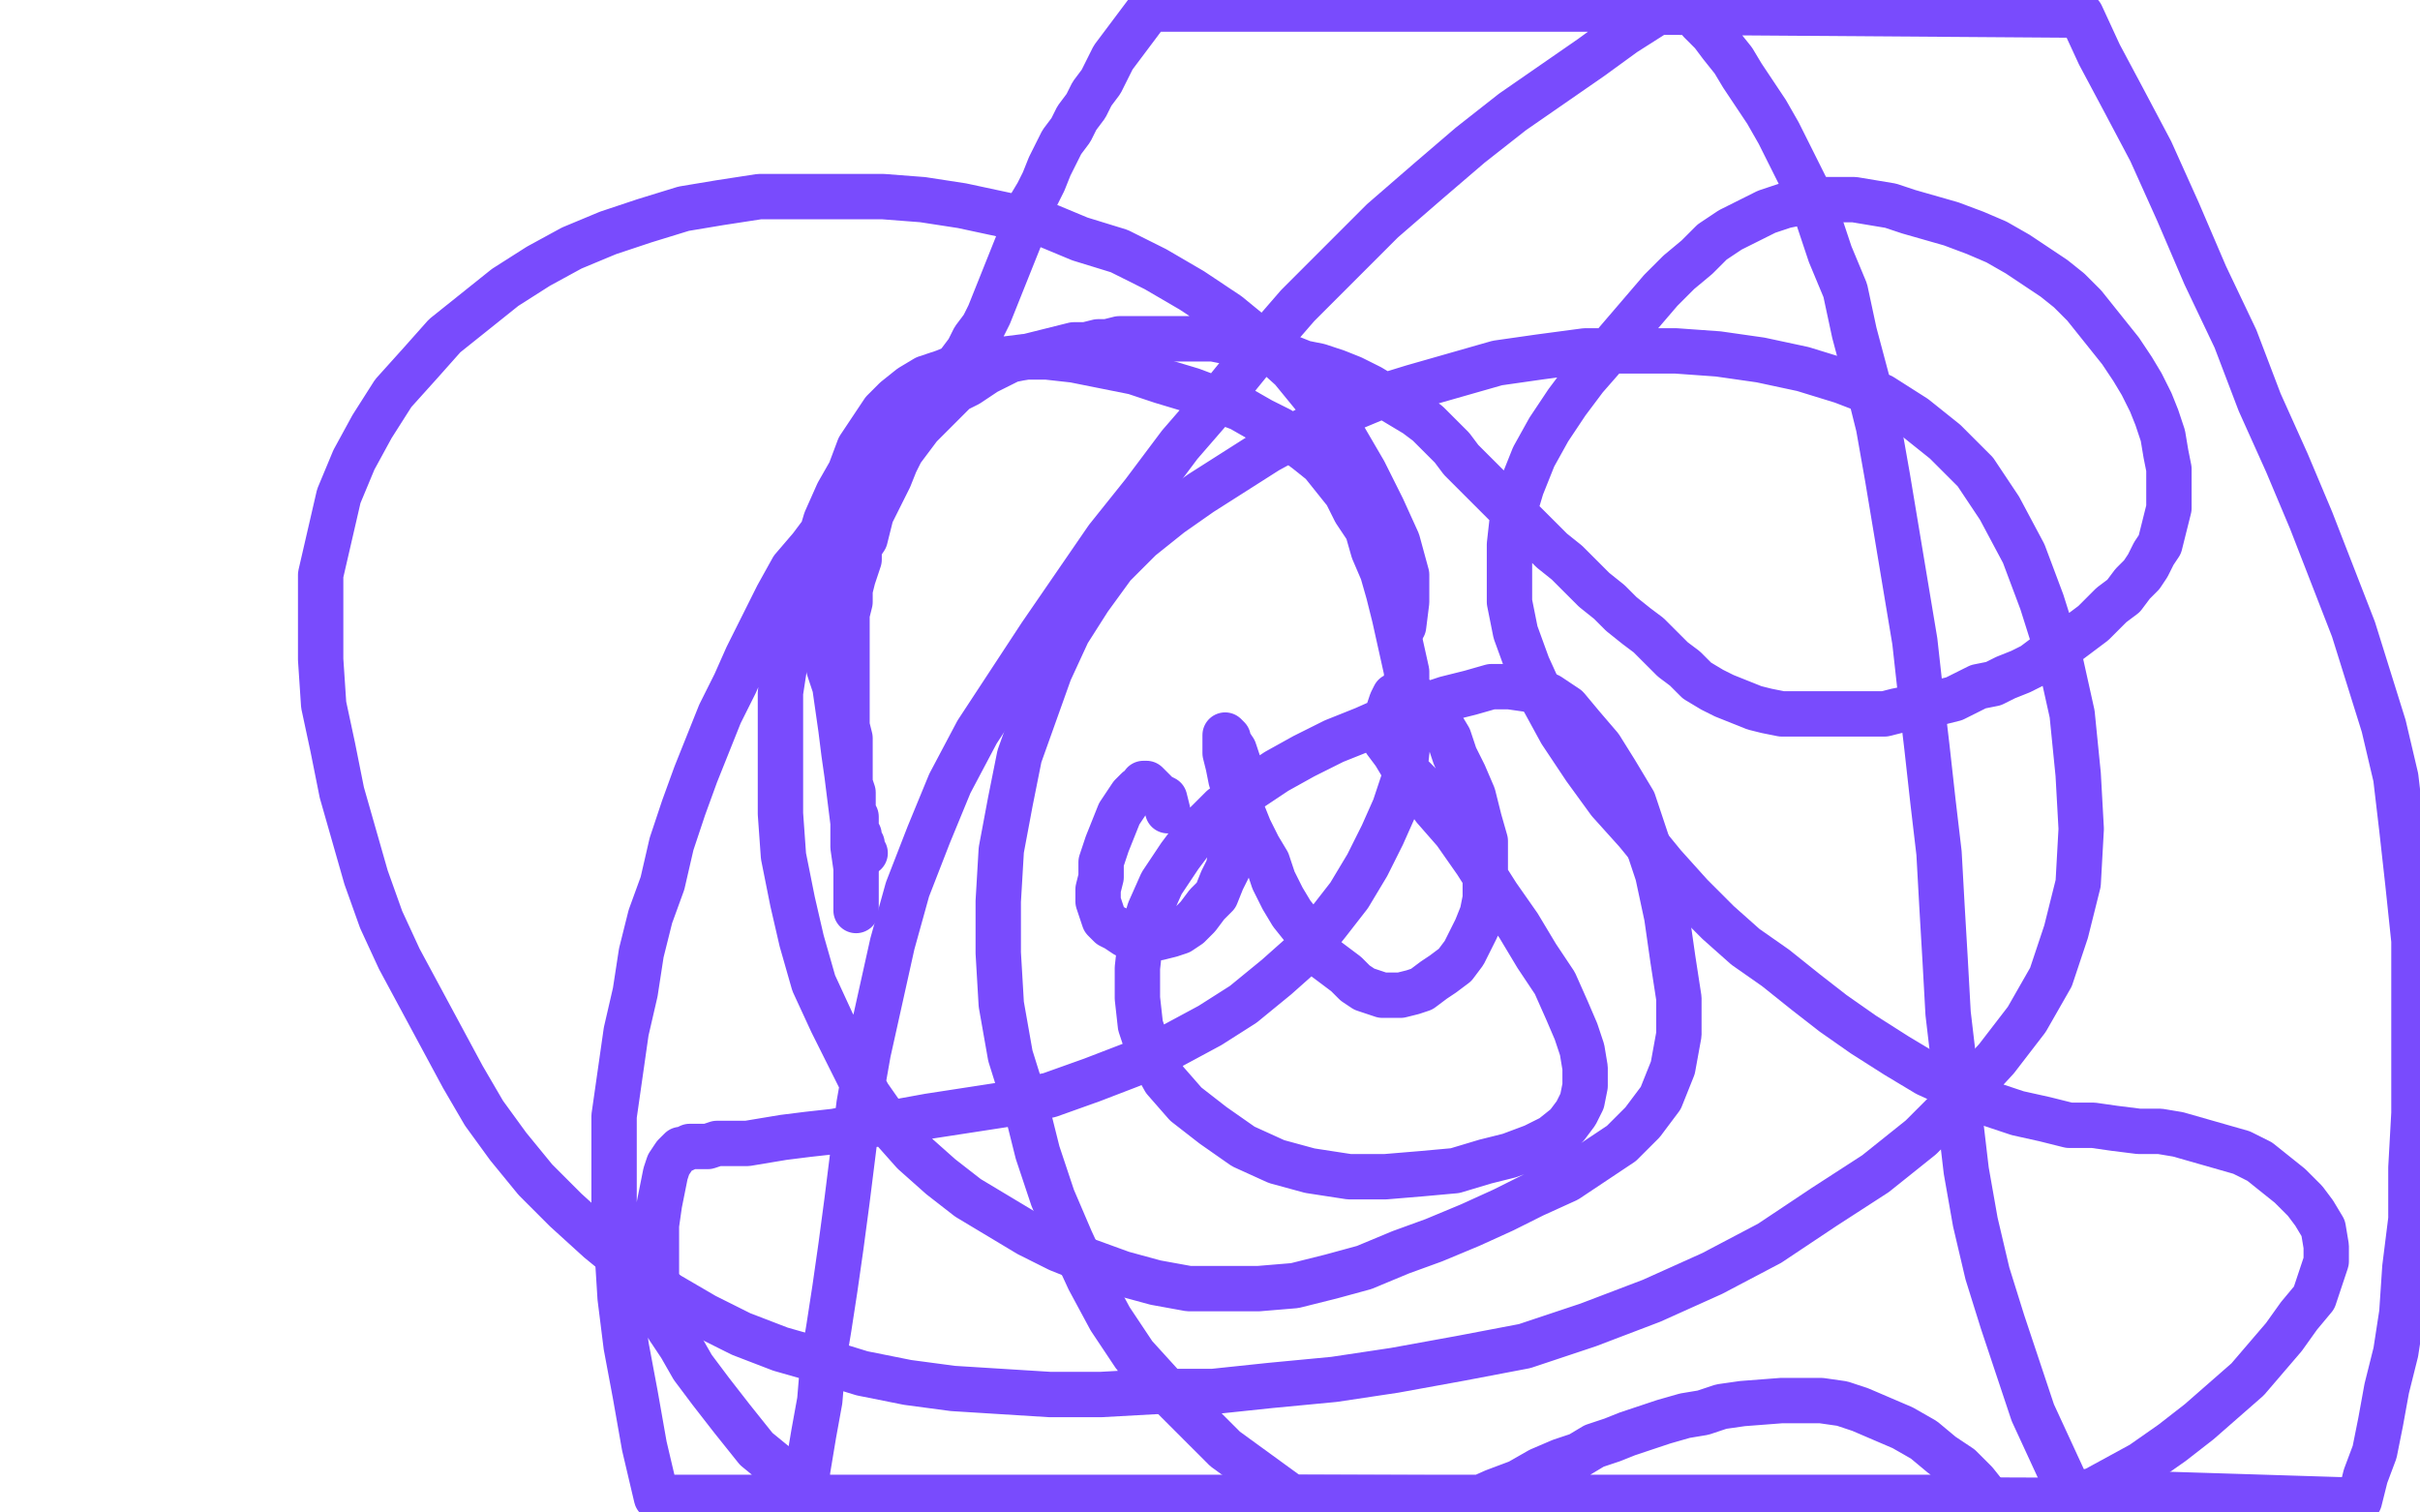 <?xml version="1.0" standalone="no"?>
<!DOCTYPE svg PUBLIC "-//W3C//DTD SVG 1.1//EN"
"http://www.w3.org/Graphics/SVG/1.1/DTD/svg11.dtd">

<svg width="800" height="500" version="1.1" xmlns="http://www.w3.org/2000/svg" xmlns:xlink="http://www.w3.org/1999/xlink" style="stroke-antialiasing: false"><desc>This SVG has been created on https://colorillo.com/</desc><rect x='0' y='0' width='800' height='500' style='fill: rgb(255,255,255); stroke-width:0' /><polyline points="286,282 285,281 285,281 285,279 285,279 284,278 284,278 284,276 284,276 283,275 283,275 283,273 283,273 283,270 283,270 282,268 282,268 282,265 282,265 282,262 282,262 281,259 281,259 281,256 281,256 281,253 281,253 281,250 281,250 281,247 281,244 280,240 280,237 280,233 280,229 280,224 280,220 280,216 280,211 280,207 280,203 281,199 281,195 282,191 283,188 284,185 284,181 286,178 287,174 288,170 290,166 292,162 294,158 296,153 298,149 301,145 304,141 307,138 310,135 313,132 316,129 320,127 323,125 326,123 330,121 334,119 339,118 343,117 347,116 351,115 355,114 359,114 363,113 366,113 370,112 374,112 379,112 383,112 387,112 391,112 396,112 401,112 406,113 412,114 417,116 422,117 426,118 431,120 436,121 442,123 447,125 453,128 458,131 463,134 468,137 472,140 476,144 480,148 483,152 487,156 491,160 495,164 499,168 504,173 508,177 513,182 518,186 522,190 527,195 532,199 536,203 541,207 545,210 549,214 553,218 557,221 561,225 566,228 570,230 575,232 580,234 584,235 589,236 593,236 598,236 603,236 608,236 613,236 618,236 623,236 627,235 632,234 637,233 642,232 646,231 650,229 654,227 659,226 663,224 668,222 672,220 676,217 680,215 684,212 688,209 692,206 695,203 698,200 702,197 705,193 708,190 710,187 712,183 714,180 715,176 716,172 717,168 717,164 717,160 717,155 716,150 715,144 713,138 711,133 708,127 705,122 701,116 697,111 693,106 689,101 684,96 679,92 673,88 667,84 660,80 653,77 645,74 638,72 631,70 625,68 619,67 613,66 607,66 601,66 595,67 590,68 584,70 578,73 572,76 566,80 561,85 555,90 549,96 543,103 537,110 531,117 524,125 518,133 512,142 507,151 503,161 500,171 499,180 499,189 499,199 501,209 505,220 510,231 516,242 524,254 532,265 541,275 550,286 559,296 568,305 577,313 587,320 597,328 606,335 616,342 627,349 637,355 648,360 658,365 667,368 676,370 684,372 692,372 699,373 707,374 714,374 720,375 727,377 734,379 741,381 747,384 752,388 757,392 762,397 765,401 768,406 769,412 769,417 767,423 765,429 760,435 755,442 749,449 743,456 735,463 727,470 718,477 708,484 697,490 686,496 427,495 416,487 405,479 395,469 385,459 375,448 367,436 360,423 354,410 348,396 343,381 339,365 334,349 331,332 330,315 330,298 331,281 334,265 337,250 342,236 347,222 353,209 360,198 368,187 377,178 387,170 397,163 408,156 419,149 430,143 442,137 454,132 467,128 481,124 495,120 509,118 524,116 539,116 554,116 568,117 582,119 596,122 609,126 622,131 633,138 643,146 653,156 661,168 669,183 675,199 681,218 685,236 687,256 688,274 687,292 683,308 678,323 670,337 660,350 648,363 635,376 620,388 603,399 585,411 566,421 546,430 525,438 504,445 483,449 461,453 441,456 420,458 401,460 382,460 364,461 347,461 331,460 315,459 300,457 285,454 272,450 258,446 245,441 233,435 221,428 209,419 198,410 187,400 177,390 168,379 160,368 153,356 146,343 139,330 132,317 126,304 121,290 117,276 113,262 110,247 107,233 106,218 106,203 106,190 109,177 112,164 117,152 123,141 130,130 139,120 147,111 157,103 167,95 178,88 189,82 201,77 213,73 226,69 238,67 251,65 264,65 278,65 292,65 305,66 318,68 332,71 345,74 357,79 370,83 382,89 394,96 406,104 417,113 427,122 436,133 444,144 451,156 457,168 462,179 465,190 465,199 464,207" style="fill: none; stroke: #794bfd; stroke-width: 15; stroke-linejoin: round; stroke-linecap: round; stroke-antialiasing: false; stroke-antialias: 0; opacity: 1.0"/>
<polyline points="273,196 274,198 274,198 273,199 273,199 272,200 272,200 272,202 272,202 272,204 272,204 272,206 272,206 272,208 272,208 273,212 273,212 273,216 273,216 274,221 274,221 276,227 276,227 277,234 277,234 278,241 278,241 279,249 279,249 280,256 281,264 282,272 282,280 283,287 283,293 283,297 283,299 283,300 283,301" style="fill: none; stroke: #794bfd; stroke-width: 15; stroke-linejoin: round; stroke-linecap: round; stroke-antialiasing: false; stroke-antialias: 0; opacity: 1.0"/>
<polyline points="386,268 385,264 385,264 383,263 383,263 382,262 382,262 380,260 380,260 379,259 379,259 378,259 378,260 376,261 374,263 372,266 370,269 368,274 366,279 364,285 364,290 363,294 363,298 364,301 365,304 367,306 369,307 372,309 376,309 380,310 383,310 387,309 390,308 393,306 396,303 399,299 402,296 404,291 406,287 407,282 408,277 409,273 410,268 410,263 410,258 410,254 409,251 408,248 406,245 406,244 405,243 405,246 405,249 406,253 407,258 409,263 411,269 413,274 416,280 419,285 421,291 424,297 427,302 431,307 434,312 437,316 441,319 445,322 448,325 451,327 454,328 457,329 460,329 463,329 467,328 470,327 474,324 477,322 481,319 484,315 486,311 488,307 490,302 491,297 491,291 491,285 491,278 489,271 487,263 484,256 481,250 479,244 476,239 473,235 470,232 467,230 465,229 463,229 461,230 460,232 459,235 458,238 458,241 458,245 461,249 464,254 469,259 474,267 481,275 488,285 495,296 502,306 508,316 514,325 518,334 521,341 523,347 524,353 524,359 523,364 521,368 518,372 513,376 507,379 499,382 491,384 481,387 470,388 458,389 446,389 433,387 422,384 411,379 401,372 392,365 385,357 380,348 377,339 376,330 376,320 377,311 380,301 384,292 390,283 396,275 404,267 413,261 422,255 431,250 441,245 451,241 460,237 469,234 478,231 486,229 493,227 499,227 506,228 512,230 518,234 523,240 529,247 534,255 540,265 544,277 548,289 551,303 553,317 555,330 555,342 553,353 549,363 543,371 536,378 527,384 518,390 507,395 497,400 486,405 474,410 463,414 451,419 440,422 428,425 416,426 405,426 393,426 382,424 371,421 360,417 350,413 340,408 330,402 320,396 311,389 302,381 294,372 287,362 281,350 275,338 269,325 265,311 262,298 259,283 258,269 258,256 258,242 258,229 260,216 263,204 266,192 270,182 273,172 277,163 281,156 284,148 288,142 292,136 296,132 301,128 306,125 312,123 317,121 323,119 330,119 338,118 346,118 355,119 365,121 375,123 384,126 394,129 402,132 410,135 417,139 423,142 428,146 432,149 437,153 441,158 445,163 448,169 452,175 454,182 457,189 459,196 461,204 463,213 465,222 465,231 466,240 465,249 464,258 461,267 457,276 452,286 446,296 439,305 431,315 422,323 411,332 400,339 387,346 374,352 361,357 347,362 333,365 320,367 307,369 296,371 286,372 276,374 267,375 259,376 253,377 247,378 242,378 237,378 234,379 232,379 230,379 228,379 226,380 225,380 224,381 223,382 221,385 220,388 219,393 218,398 217,405 217,411 217,418 217,425 219,432 221,439 225,445 229,452 235,460 242,469 250,479 261,488 272,497 485,497 494,493 502,490 509,486 516,483 522,481 527,478 533,476 538,474 544,472 550,470 557,468 563,467 569,465 576,464 589,463 595,463 602,463 609,464 615,466 622,469 629,472 636,476 642,481 648,485 653,490 657,495 217,495 213,478 210,461 207,445 205,429 204,413 203,398 203,383 203,369 205,355 207,341 210,328 212,315 215,303 219,292 222,279 226,267 230,256 234,246 238,236 243,226 247,217 252,207 257,197 262,188 268,181 274,173 279,166 285,160 289,154 294,148 298,142 302,137 306,133 309,128 313,124 317,120 320,116 322,112 325,108 327,104 329,99 331,94 333,89 335,84 337,79 338,74 340,69 343,64 345,60 347,55 349,51 351,47 354,43 356,39 359,35 361,31 364,27 366,23 368,19 371,15 374,11 377,7 380,3 559,3 562,7 566,11 569,15 573,20 576,25 580,31 584,37 588,44 592,52 597,62 601,72 605,84 610,96 613,110 617,125 621,141 624,158 627,176 630,194 633,212 635,230 637,247 639,265 641,282 642,300 643,317 644,335 646,352 648,370 650,387 653,404 657,421 662,437 667,452 672,467 678,480 684,493 780,496 782,488 785,480 787,470 789,459 792,447 794,434 795,419 797,403 797,386 798,368 798,349 798,330 798,311 796,292 794,274 792,257 788,240 783,224 778,208 771,190 764,172 756,153 747,133 739,112 729,91 720,70 711,50 702,33 694,18 688,5 548,4 537,11 526,19 513,28 500,37 486,48 472,60 457,73 443,87 429,101 416,116 403,132 390,147 378,163 366,178 355,194 344,210 323,242 314,259 307,276 300,294 295,312 291,330 287,348 284,365 282,381 280,397 278,412 276,426 274,439 272,451 271,463 269,474 267,486 266,497" style="fill: none; stroke: #794bfd; stroke-width: 15; stroke-linejoin: round; stroke-linecap: round; stroke-antialiasing: false; stroke-antialias: 0; opacity: 1.0"/>
</svg>
